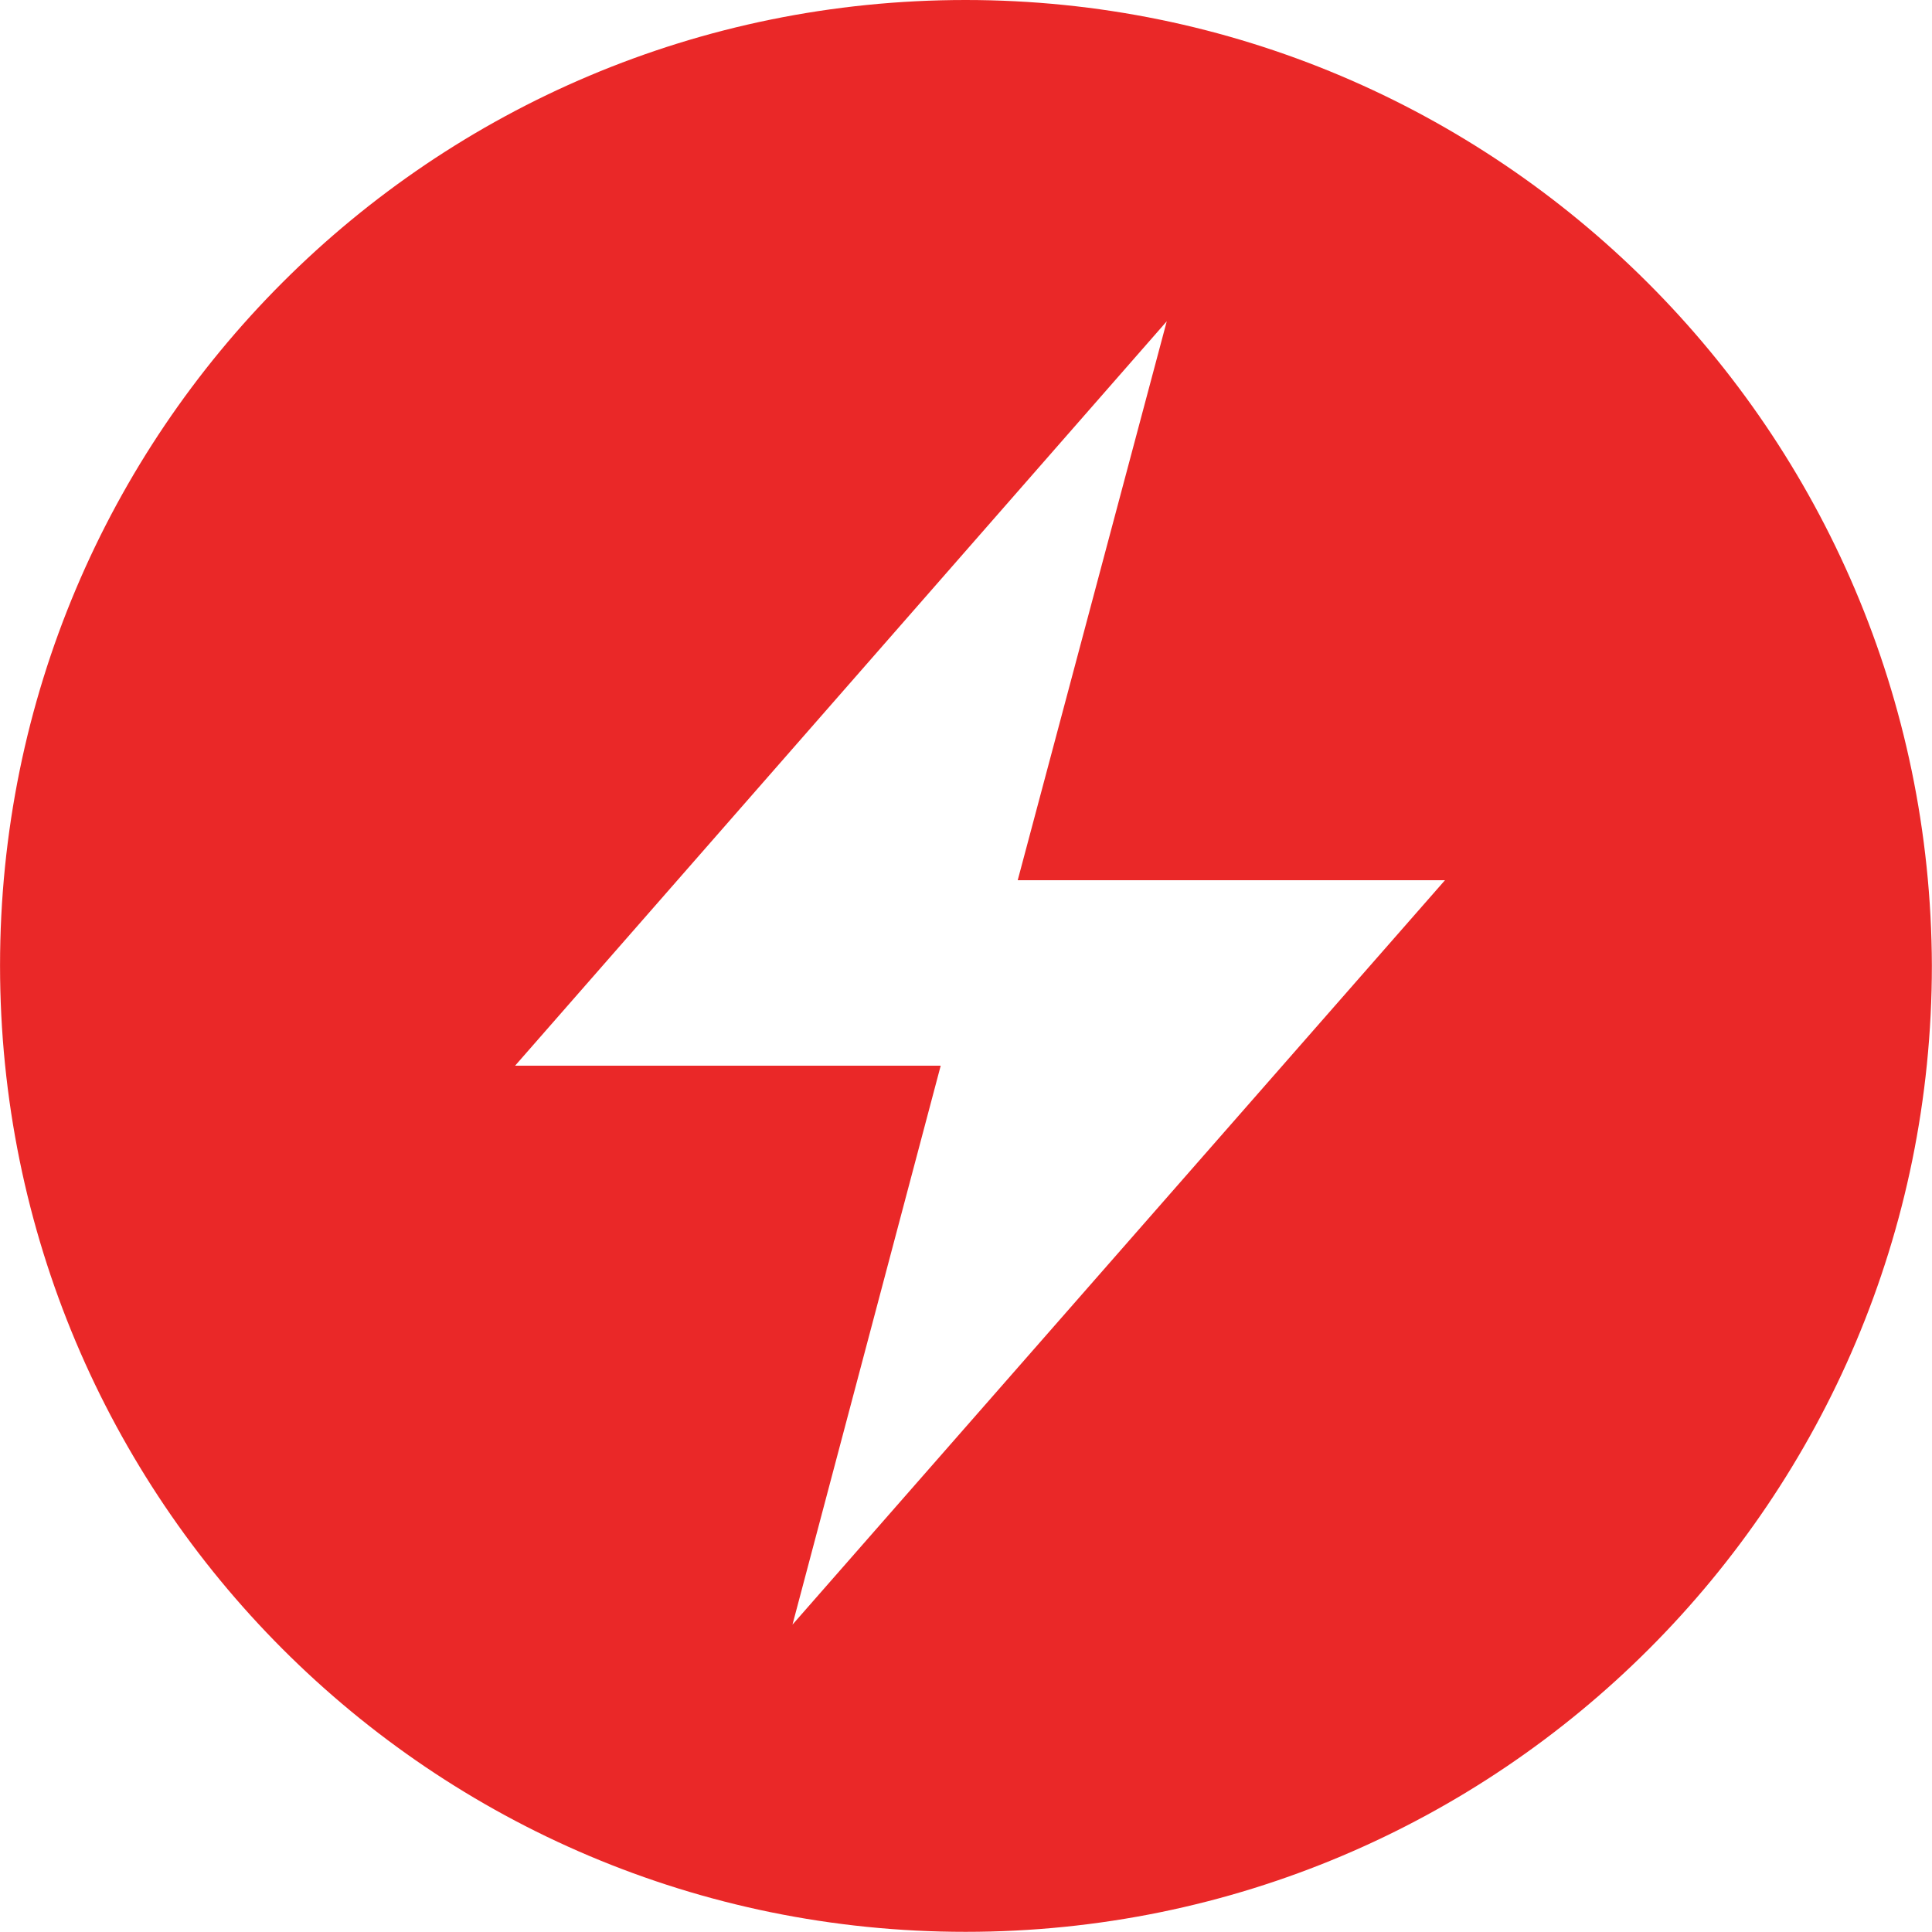 <svg width="23.332" height="23.332" viewBox="0 0 23.331 23.332" fill="none" xmlns="http://www.w3.org/2000/svg" xmlns:xlink="http://www.w3.org/1999/xlink">
	<desc>
			Created with Pixso.
	</desc>
	<defs/>
	<g style="mix-blend-mode:normal">
		<path id="路径 1297" d="M11.66 0C5.21 0 0 5.21 0 11.66C0 18.11 5.21 23.33 11.66 23.33C18.11 23.33 23.33 18.11 23.33 11.66C23.31 5.21 18.08 0 11.66 0ZM9.57 19.62L11.36 12.87L6.22 12.87L14.09 3.88L12.29 10.63L17.45 10.63L9.57 19.62Z" fill="#EA2828" fill-opacity="1" fill-rule="nonzero"/>
		<path id="路径 1297" d="M0 11.66C0 18.11 5.21 23.33 11.66 23.33C18.11 23.33 23.33 18.11 23.33 11.66C23.31 5.21 18.08 0 11.66 0C5.21 0 0 5.21 0 11.66ZM11.36 12.87L6.22 12.87L14.09 3.88L12.29 10.63L17.45 10.63L9.57 19.62L11.36 12.87Z" stroke="#707070" stroke-opacity="0" stroke-width="1"/>
	</g>
</svg>
